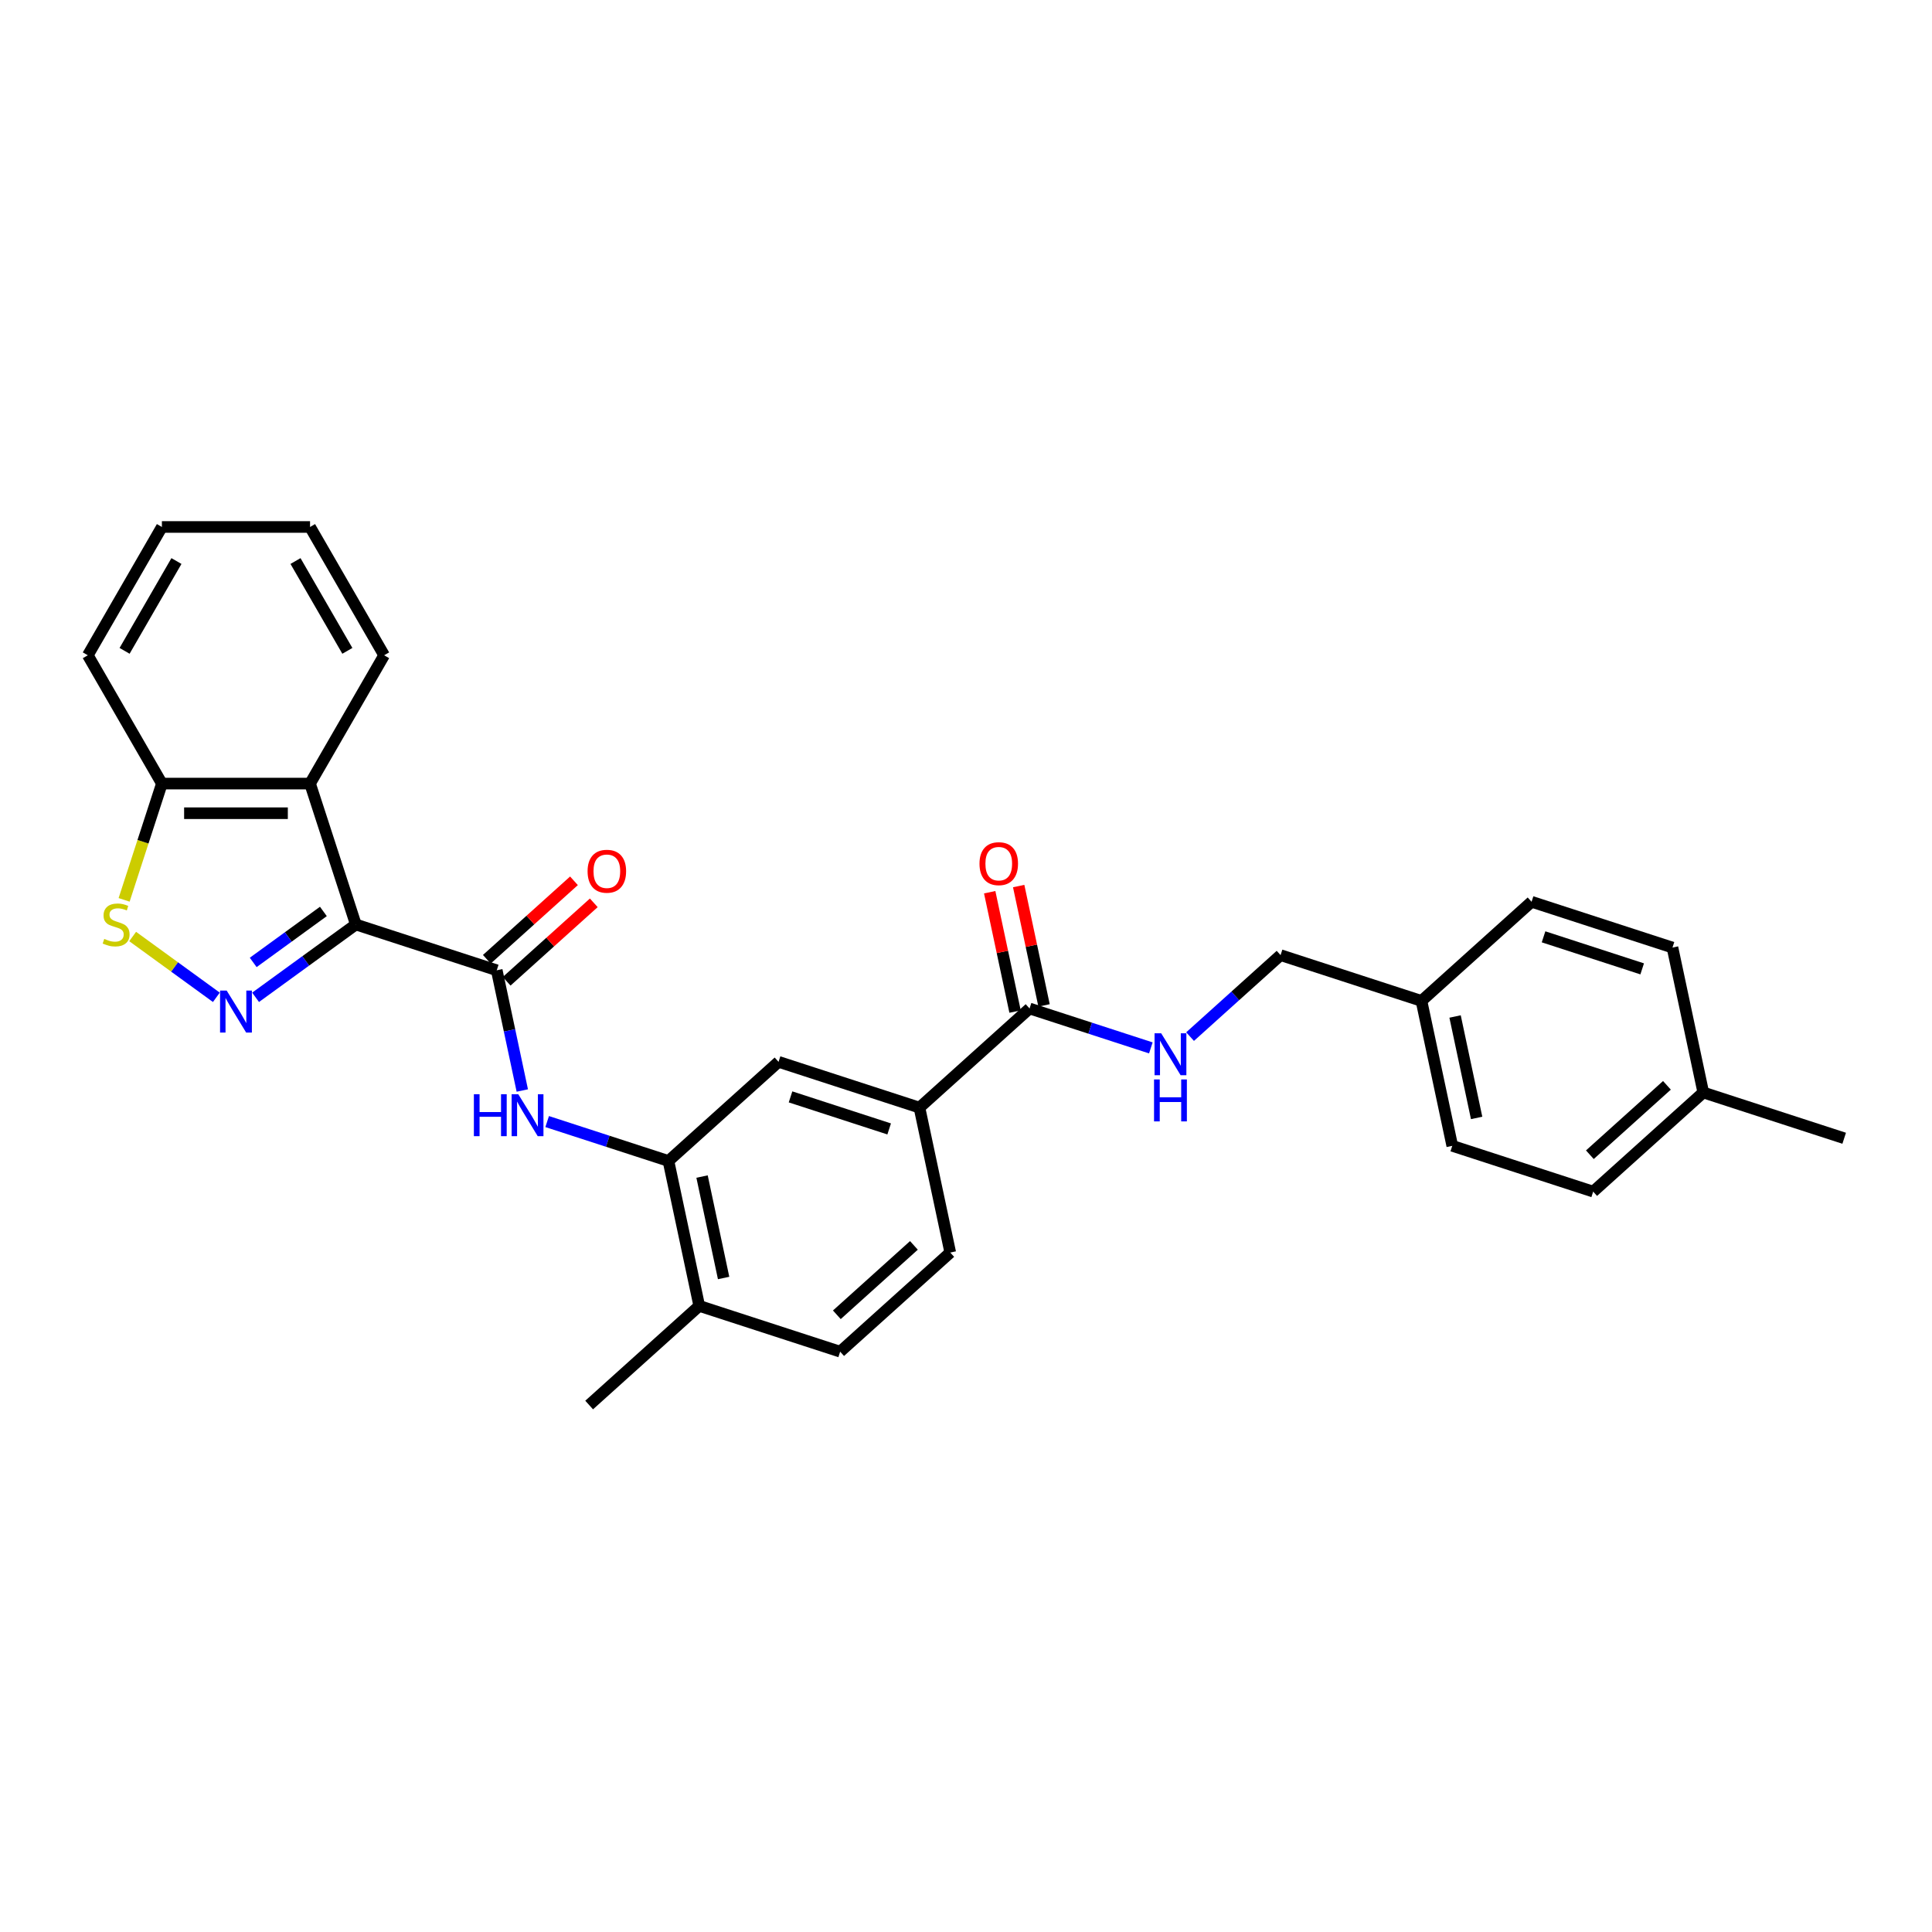 <?xml version='1.0' encoding='iso-8859-1'?>
<svg version='1.1' baseProfile='full'
              xmlns='http://www.w3.org/2000/svg'
                      xmlns:rdkit='http://www.rdkit.org/xml'
                      xmlns:xlink='http://www.w3.org/1999/xlink'
                  xml:space='preserve'
width='1000px' height='1000px' viewBox='0 0 1000 1000'>
<!-- END OF HEADER -->
<rect style='opacity:1.0;fill:#FFFFFF;stroke:none' width='1000' height='1000' x='0' y='0'> </rect>
<path class='bond-0' d='M 184.18,478.515 L 158.236,497.364' style='fill:none;fill-rule:evenodd;stroke:#000000;stroke-width:6px;stroke-linecap:butt;stroke-linejoin:miter;stroke-opacity:1' />
<path class='bond-0' d='M 158.236,497.364 L 132.293,516.212' style='fill:none;fill-rule:evenodd;stroke:#0000FF;stroke-width:6px;stroke-linecap:butt;stroke-linejoin:miter;stroke-opacity:1' />
<path class='bond-0' d='M 167.382,471.761 L 149.221,484.956' style='fill:none;fill-rule:evenodd;stroke:#000000;stroke-width:6px;stroke-linecap:butt;stroke-linejoin:miter;stroke-opacity:1' />
<path class='bond-0' d='M 149.221,484.956 L 131.061,498.15' style='fill:none;fill-rule:evenodd;stroke:#0000FF;stroke-width:6px;stroke-linecap:butt;stroke-linejoin:miter;stroke-opacity:1' />
<path class='bond-1' d='M 184.18,478.515 L 257.112,502.212' style='fill:none;fill-rule:evenodd;stroke:#000000;stroke-width:6px;stroke-linecap:butt;stroke-linejoin:miter;stroke-opacity:1' />
<path class='bond-2' d='M 184.18,478.515 L 160.483,405.582' style='fill:none;fill-rule:evenodd;stroke:#000000;stroke-width:6px;stroke-linecap:butt;stroke-linejoin:miter;stroke-opacity:1' />
<path class='bond-3' d='M 111.987,516.212 L 90.327,500.475' style='fill:none;fill-rule:evenodd;stroke:#0000FF;stroke-width:6px;stroke-linecap:butt;stroke-linejoin:miter;stroke-opacity:1' />
<path class='bond-3' d='M 90.327,500.475 L 68.667,484.738' style='fill:none;fill-rule:evenodd;stroke:#CCCC00;stroke-width:6px;stroke-linecap:butt;stroke-linejoin:miter;stroke-opacity:1' />
<path class='bond-4' d='M 257.112,502.212 L 263.726,533.329' style='fill:none;fill-rule:evenodd;stroke:#000000;stroke-width:6px;stroke-linecap:butt;stroke-linejoin:miter;stroke-opacity:1' />
<path class='bond-4' d='M 263.726,533.329 L 270.34,564.445' style='fill:none;fill-rule:evenodd;stroke:#0000FF;stroke-width:6px;stroke-linecap:butt;stroke-linejoin:miter;stroke-opacity:1' />
<path class='bond-11' d='M 262.243,507.91 L 284.794,487.605' style='fill:none;fill-rule:evenodd;stroke:#000000;stroke-width:6px;stroke-linecap:butt;stroke-linejoin:miter;stroke-opacity:1' />
<path class='bond-11' d='M 284.794,487.605 L 307.345,467.3' style='fill:none;fill-rule:evenodd;stroke:#FF0000;stroke-width:6px;stroke-linecap:butt;stroke-linejoin:miter;stroke-opacity:1' />
<path class='bond-11' d='M 251.981,496.513 L 274.532,476.208' style='fill:none;fill-rule:evenodd;stroke:#000000;stroke-width:6px;stroke-linecap:butt;stroke-linejoin:miter;stroke-opacity:1' />
<path class='bond-11' d='M 274.532,476.208 L 297.083,455.903' style='fill:none;fill-rule:evenodd;stroke:#FF0000;stroke-width:6px;stroke-linecap:butt;stroke-linejoin:miter;stroke-opacity:1' />
<path class='bond-8' d='M 160.483,405.582 L 83.797,405.582' style='fill:none;fill-rule:evenodd;stroke:#000000;stroke-width:6px;stroke-linecap:butt;stroke-linejoin:miter;stroke-opacity:1' />
<path class='bond-8' d='M 148.98,420.92 L 95.3,420.92' style='fill:none;fill-rule:evenodd;stroke:#000000;stroke-width:6px;stroke-linecap:butt;stroke-linejoin:miter;stroke-opacity:1' />
<path class='bond-19' d='M 160.483,405.582 L 198.825,339.171' style='fill:none;fill-rule:evenodd;stroke:#000000;stroke-width:6px;stroke-linecap:butt;stroke-linejoin:miter;stroke-opacity:1' />
<path class='bond-29' d='M 64.241,465.769 L 74.019,435.676' style='fill:none;fill-rule:evenodd;stroke:#CCCC00;stroke-width:6px;stroke-linecap:butt;stroke-linejoin:miter;stroke-opacity:1' />
<path class='bond-29' d='M 74.019,435.676 L 83.797,405.582' style='fill:none;fill-rule:evenodd;stroke:#000000;stroke-width:6px;stroke-linecap:butt;stroke-linejoin:miter;stroke-opacity:1' />
<path class='bond-5' d='M 283.209,580.52 L 314.598,590.719' style='fill:none;fill-rule:evenodd;stroke:#0000FF;stroke-width:6px;stroke-linecap:butt;stroke-linejoin:miter;stroke-opacity:1' />
<path class='bond-5' d='M 314.598,590.719 L 345.988,600.918' style='fill:none;fill-rule:evenodd;stroke:#000000;stroke-width:6px;stroke-linecap:butt;stroke-linejoin:miter;stroke-opacity:1' />
<path class='bond-9' d='M 345.988,600.918 L 402.976,549.606' style='fill:none;fill-rule:evenodd;stroke:#000000;stroke-width:6px;stroke-linecap:butt;stroke-linejoin:miter;stroke-opacity:1' />
<path class='bond-12' d='M 345.988,600.918 L 361.931,675.928' style='fill:none;fill-rule:evenodd;stroke:#000000;stroke-width:6px;stroke-linecap:butt;stroke-linejoin:miter;stroke-opacity:1' />
<path class='bond-12' d='M 363.381,608.981 L 374.542,661.488' style='fill:none;fill-rule:evenodd;stroke:#000000;stroke-width:6px;stroke-linecap:butt;stroke-linejoin:miter;stroke-opacity:1' />
<path class='bond-6' d='M 532.897,521.99 L 475.908,573.303' style='fill:none;fill-rule:evenodd;stroke:#000000;stroke-width:6px;stroke-linecap:butt;stroke-linejoin:miter;stroke-opacity:1' />
<path class='bond-10' d='M 532.897,521.99 L 564.286,532.189' style='fill:none;fill-rule:evenodd;stroke:#000000;stroke-width:6px;stroke-linecap:butt;stroke-linejoin:miter;stroke-opacity:1' />
<path class='bond-10' d='M 564.286,532.189 L 595.675,542.389' style='fill:none;fill-rule:evenodd;stroke:#0000FF;stroke-width:6px;stroke-linecap:butt;stroke-linejoin:miter;stroke-opacity:1' />
<path class='bond-13' d='M 540.397,520.396 L 533.832,489.509' style='fill:none;fill-rule:evenodd;stroke:#000000;stroke-width:6px;stroke-linecap:butt;stroke-linejoin:miter;stroke-opacity:1' />
<path class='bond-13' d='M 533.832,489.509 L 527.267,458.622' style='fill:none;fill-rule:evenodd;stroke:#FF0000;stroke-width:6px;stroke-linecap:butt;stroke-linejoin:miter;stroke-opacity:1' />
<path class='bond-13' d='M 525.396,523.585 L 518.83,492.698' style='fill:none;fill-rule:evenodd;stroke:#000000;stroke-width:6px;stroke-linecap:butt;stroke-linejoin:miter;stroke-opacity:1' />
<path class='bond-13' d='M 518.83,492.698 L 512.265,461.811' style='fill:none;fill-rule:evenodd;stroke:#FF0000;stroke-width:6px;stroke-linecap:butt;stroke-linejoin:miter;stroke-opacity:1' />
<path class='bond-7' d='M 475.908,573.303 L 402.976,549.606' style='fill:none;fill-rule:evenodd;stroke:#000000;stroke-width:6px;stroke-linecap:butt;stroke-linejoin:miter;stroke-opacity:1' />
<path class='bond-7' d='M 460.229,584.335 L 409.176,567.747' style='fill:none;fill-rule:evenodd;stroke:#000000;stroke-width:6px;stroke-linecap:butt;stroke-linejoin:miter;stroke-opacity:1' />
<path class='bond-31' d='M 475.908,573.303 L 491.852,648.313' style='fill:none;fill-rule:evenodd;stroke:#000000;stroke-width:6px;stroke-linecap:butt;stroke-linejoin:miter;stroke-opacity:1' />
<path class='bond-24' d='M 83.797,405.582 L 45.455,339.171' style='fill:none;fill-rule:evenodd;stroke:#000000;stroke-width:6px;stroke-linecap:butt;stroke-linejoin:miter;stroke-opacity:1' />
<path class='bond-16' d='M 615.982,536.546 L 639.399,515.46' style='fill:none;fill-rule:evenodd;stroke:#0000FF;stroke-width:6px;stroke-linecap:butt;stroke-linejoin:miter;stroke-opacity:1' />
<path class='bond-16' d='M 639.399,515.46 L 662.817,494.375' style='fill:none;fill-rule:evenodd;stroke:#000000;stroke-width:6px;stroke-linecap:butt;stroke-linejoin:miter;stroke-opacity:1' />
<path class='bond-15' d='M 361.931,675.928 L 434.864,699.625' style='fill:none;fill-rule:evenodd;stroke:#000000;stroke-width:6px;stroke-linecap:butt;stroke-linejoin:miter;stroke-opacity:1' />
<path class='bond-25' d='M 361.931,675.928 L 304.943,727.24' style='fill:none;fill-rule:evenodd;stroke:#000000;stroke-width:6px;stroke-linecap:butt;stroke-linejoin:miter;stroke-opacity:1' />
<path class='bond-14' d='M 491.852,648.313 L 434.864,699.625' style='fill:none;fill-rule:evenodd;stroke:#000000;stroke-width:6px;stroke-linecap:butt;stroke-linejoin:miter;stroke-opacity:1' />
<path class='bond-14' d='M 473.041,644.612 L 433.149,680.531' style='fill:none;fill-rule:evenodd;stroke:#000000;stroke-width:6px;stroke-linecap:butt;stroke-linejoin:miter;stroke-opacity:1' />
<path class='bond-17' d='M 662.817,494.375 L 735.749,518.072' style='fill:none;fill-rule:evenodd;stroke:#000000;stroke-width:6px;stroke-linecap:butt;stroke-linejoin:miter;stroke-opacity:1' />
<path class='bond-20' d='M 735.749,518.072 L 792.737,466.759' style='fill:none;fill-rule:evenodd;stroke:#000000;stroke-width:6px;stroke-linecap:butt;stroke-linejoin:miter;stroke-opacity:1' />
<path class='bond-21' d='M 735.749,518.072 L 751.693,593.082' style='fill:none;fill-rule:evenodd;stroke:#000000;stroke-width:6px;stroke-linecap:butt;stroke-linejoin:miter;stroke-opacity:1' />
<path class='bond-21' d='M 753.143,526.135 L 764.303,578.641' style='fill:none;fill-rule:evenodd;stroke:#000000;stroke-width:6px;stroke-linecap:butt;stroke-linejoin:miter;stroke-opacity:1' />
<path class='bond-18' d='M 881.613,565.466 L 824.625,616.779' style='fill:none;fill-rule:evenodd;stroke:#000000;stroke-width:6px;stroke-linecap:butt;stroke-linejoin:miter;stroke-opacity:1' />
<path class='bond-18' d='M 862.803,561.765 L 822.911,597.684' style='fill:none;fill-rule:evenodd;stroke:#000000;stroke-width:6px;stroke-linecap:butt;stroke-linejoin:miter;stroke-opacity:1' />
<path class='bond-26' d='M 881.613,565.466 L 954.545,589.163' style='fill:none;fill-rule:evenodd;stroke:#000000;stroke-width:6px;stroke-linecap:butt;stroke-linejoin:miter;stroke-opacity:1' />
<path class='bond-32' d='M 881.613,565.466 L 865.67,490.457' style='fill:none;fill-rule:evenodd;stroke:#000000;stroke-width:6px;stroke-linecap:butt;stroke-linejoin:miter;stroke-opacity:1' />
<path class='bond-27' d='M 198.825,339.171 L 160.483,272.76' style='fill:none;fill-rule:evenodd;stroke:#000000;stroke-width:6px;stroke-linecap:butt;stroke-linejoin:miter;stroke-opacity:1' />
<path class='bond-27' d='M 179.792,336.878 L 152.952,290.39' style='fill:none;fill-rule:evenodd;stroke:#000000;stroke-width:6px;stroke-linecap:butt;stroke-linejoin:miter;stroke-opacity:1' />
<path class='bond-22' d='M 792.737,466.759 L 865.67,490.457' style='fill:none;fill-rule:evenodd;stroke:#000000;stroke-width:6px;stroke-linecap:butt;stroke-linejoin:miter;stroke-opacity:1' />
<path class='bond-22' d='M 798.938,484.9 L 849.99,501.488' style='fill:none;fill-rule:evenodd;stroke:#000000;stroke-width:6px;stroke-linecap:butt;stroke-linejoin:miter;stroke-opacity:1' />
<path class='bond-23' d='M 751.693,593.082 L 824.625,616.779' style='fill:none;fill-rule:evenodd;stroke:#000000;stroke-width:6px;stroke-linecap:butt;stroke-linejoin:miter;stroke-opacity:1' />
<path class='bond-30' d='M 45.455,339.171 L 83.797,272.76' style='fill:none;fill-rule:evenodd;stroke:#000000;stroke-width:6px;stroke-linecap:butt;stroke-linejoin:miter;stroke-opacity:1' />
<path class='bond-30' d='M 64.488,336.878 L 91.328,290.39' style='fill:none;fill-rule:evenodd;stroke:#000000;stroke-width:6px;stroke-linecap:butt;stroke-linejoin:miter;stroke-opacity:1' />
<path class='bond-28' d='M 160.483,272.76 L 83.797,272.76' style='fill:none;fill-rule:evenodd;stroke:#000000;stroke-width:6px;stroke-linecap:butt;stroke-linejoin:miter;stroke-opacity:1' />
<path  class='atom-1' d='M 117.339 512.73
L 124.456 524.233
Q 125.161 525.368, 126.296 527.423
Q 127.431 529.479, 127.493 529.601
L 127.493 512.73
L 130.376 512.73
L 130.376 534.448
L 127.401 534.448
L 119.763 521.871
Q 118.873 520.399, 117.922 518.712
Q 117.002 517.025, 116.726 516.503
L 116.726 534.448
L 113.904 534.448
L 113.904 512.73
L 117.339 512.73
' fill='#0000FF'/>
<path  class='atom-4' d='M 53.965 485.968
Q 54.211 486.06, 55.223 486.49
Q 56.235 486.919, 57.34 487.195
Q 58.474 487.441, 59.579 487.441
Q 61.634 487.441, 62.83 486.459
Q 64.026 485.447, 64.026 483.699
Q 64.026 482.502, 63.413 481.766
Q 62.83 481.03, 61.91 480.631
Q 60.99 480.232, 59.456 479.772
Q 57.523 479.189, 56.358 478.637
Q 55.223 478.085, 54.395 476.92
Q 53.597 475.754, 53.597 473.791
Q 53.597 471.061, 55.438 469.374
Q 57.309 467.687, 60.99 467.687
Q 63.505 467.687, 66.358 468.883
L 65.652 471.245
Q 63.045 470.171, 61.082 470.171
Q 58.965 470.171, 57.8 471.061
Q 56.634 471.92, 56.665 473.423
Q 56.665 474.588, 57.248 475.294
Q 57.861 475.999, 58.72 476.398
Q 59.609 476.797, 61.082 477.257
Q 63.045 477.87, 64.21 478.484
Q 65.376 479.097, 66.204 480.355
Q 67.063 481.582, 67.063 483.699
Q 67.063 486.705, 65.039 488.33
Q 63.045 489.925, 59.701 489.925
Q 57.769 489.925, 56.297 489.496
Q 54.855 489.097, 53.137 488.392
L 53.965 485.968
' fill='#CCCC00'/>
<path  class='atom-5' d='M 245.28 566.363
L 248.225 566.363
L 248.225 575.596
L 259.329 575.596
L 259.329 566.363
L 262.274 566.363
L 262.274 588.08
L 259.329 588.08
L 259.329 578.049
L 248.225 578.049
L 248.225 588.08
L 245.28 588.08
L 245.28 566.363
' fill='#0000FF'/>
<path  class='atom-5' d='M 268.255 566.363
L 275.371 577.865
Q 276.077 579, 277.212 581.056
Q 278.347 583.111, 278.408 583.233
L 278.408 566.363
L 281.292 566.363
L 281.292 588.08
L 278.316 588.08
L 270.678 575.504
Q 269.789 574.031, 268.838 572.344
Q 267.918 570.657, 267.642 570.136
L 267.642 588.08
L 264.82 588.08
L 264.82 566.363
L 268.255 566.363
' fill='#0000FF'/>
<path  class='atom-11' d='M 601.028 534.829
L 608.145 546.332
Q 608.85 547.467, 609.985 549.522
Q 611.12 551.577, 611.181 551.7
L 611.181 534.829
L 614.065 534.829
L 614.065 556.546
L 611.089 556.546
L 603.451 543.97
Q 602.562 542.497, 601.611 540.81
Q 600.691 539.123, 600.415 538.602
L 600.415 556.546
L 597.593 556.546
L 597.593 534.829
L 601.028 534.829
' fill='#0000FF'/>
<path  class='atom-11' d='M 597.332 558.718
L 600.277 558.718
L 600.277 567.951
L 611.381 567.951
L 611.381 558.718
L 614.325 558.718
L 614.325 580.435
L 611.381 580.435
L 611.381 570.405
L 600.277 570.405
L 600.277 580.435
L 597.332 580.435
L 597.332 558.718
' fill='#0000FF'/>
<path  class='atom-12' d='M 304.131 450.96
Q 304.131 445.746, 306.708 442.832
Q 309.284 439.918, 314.1 439.918
Q 318.916 439.918, 321.493 442.832
Q 324.069 445.746, 324.069 450.96
Q 324.069 456.236, 321.462 459.243
Q 318.855 462.218, 314.1 462.218
Q 309.315 462.218, 306.708 459.243
Q 304.131 456.267, 304.131 450.96
M 314.1 459.764
Q 317.413 459.764, 319.192 457.555
Q 321.002 455.316, 321.002 450.96
Q 321.002 446.697, 319.192 444.55
Q 317.413 442.372, 314.1 442.372
Q 310.787 442.372, 308.978 444.519
Q 307.198 446.666, 307.198 450.96
Q 307.198 455.347, 308.978 457.555
Q 310.787 459.764, 314.1 459.764
' fill='#FF0000'/>
<path  class='atom-14' d='M 506.984 447.042
Q 506.984 441.828, 509.56 438.913
Q 512.137 435.999, 516.953 435.999
Q 521.769 435.999, 524.345 438.913
Q 526.922 441.828, 526.922 447.042
Q 526.922 452.318, 524.315 455.324
Q 521.707 458.3, 516.953 458.3
Q 512.168 458.3, 509.56 455.324
Q 506.984 452.349, 506.984 447.042
M 516.953 455.846
Q 520.266 455.846, 522.045 453.637
Q 523.854 451.398, 523.854 447.042
Q 523.854 442.778, 522.045 440.631
Q 520.266 438.453, 516.953 438.453
Q 513.64 438.453, 511.83 440.601
Q 510.051 442.748, 510.051 447.042
Q 510.051 451.429, 511.83 453.637
Q 513.64 455.846, 516.953 455.846
' fill='#FF0000'/>
</svg>
